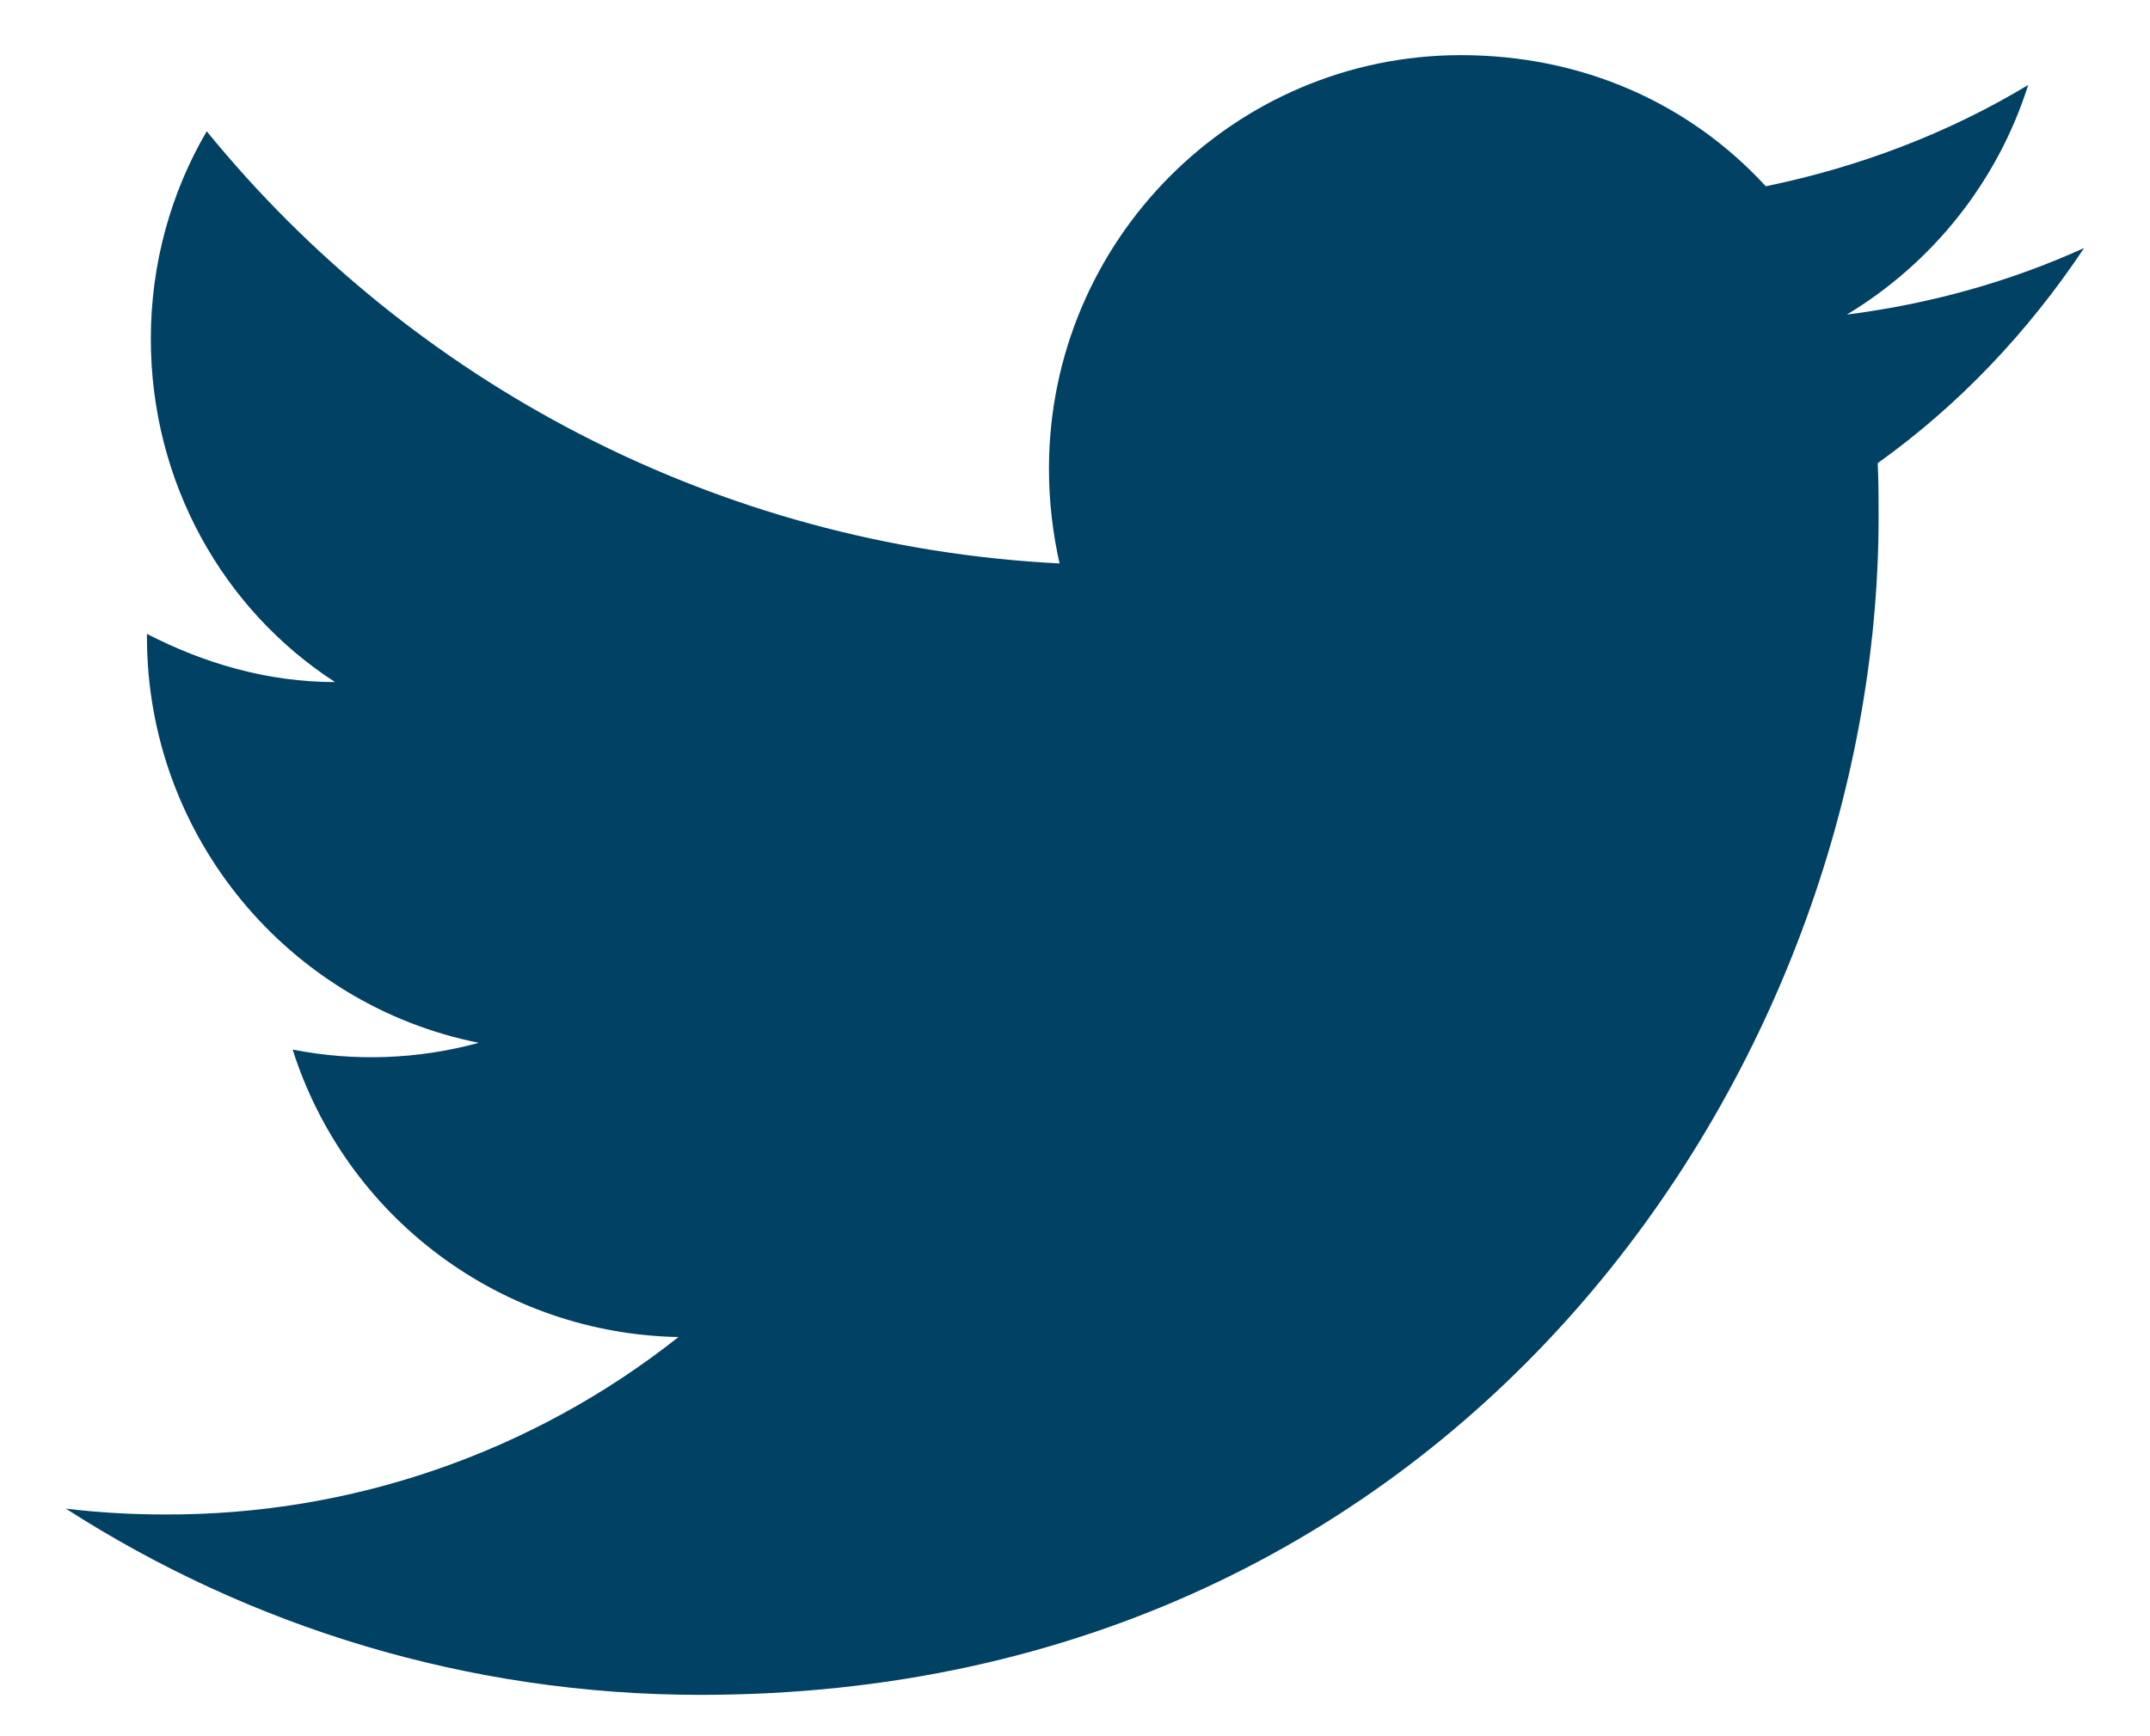 <svg width="26" height="21" viewBox="0 0 26 21" fill="none" xmlns="http://www.w3.org/2000/svg">
<path d="M25.203 3C24.305 3.408 23.337 3.677 22.334 3.805C23.36 3.187 24.154 2.207 24.527 1.028C23.558 1.612 22.485 2.02 21.354 2.253C20.432 1.25 19.137 0.667 17.667 0.667C14.925 0.667 12.685 2.907 12.685 5.672C12.685 6.068 12.732 6.453 12.813 6.815C8.66 6.605 4.962 4.61 2.5 1.588C2.069 2.323 1.824 3.187 1.824 4.097C1.824 5.835 2.699 7.375 4.052 8.25C3.224 8.25 2.454 8.017 1.777 7.667V7.702C1.777 10.128 3.504 12.158 5.79 12.613C5.056 12.814 4.285 12.842 3.539 12.695C3.855 13.69 4.476 14.56 5.313 15.183C6.15 15.807 7.162 16.153 8.205 16.172C6.436 17.572 4.243 18.329 1.987 18.318C1.59 18.318 1.194 18.295 0.797 18.248C3.014 19.672 5.65 20.5 8.474 20.5C17.667 20.5 22.718 12.87 22.718 6.255C22.718 6.033 22.718 5.823 22.707 5.602C23.687 4.902 24.527 4.015 25.203 3Z" fill="#014164"/>
</svg>
